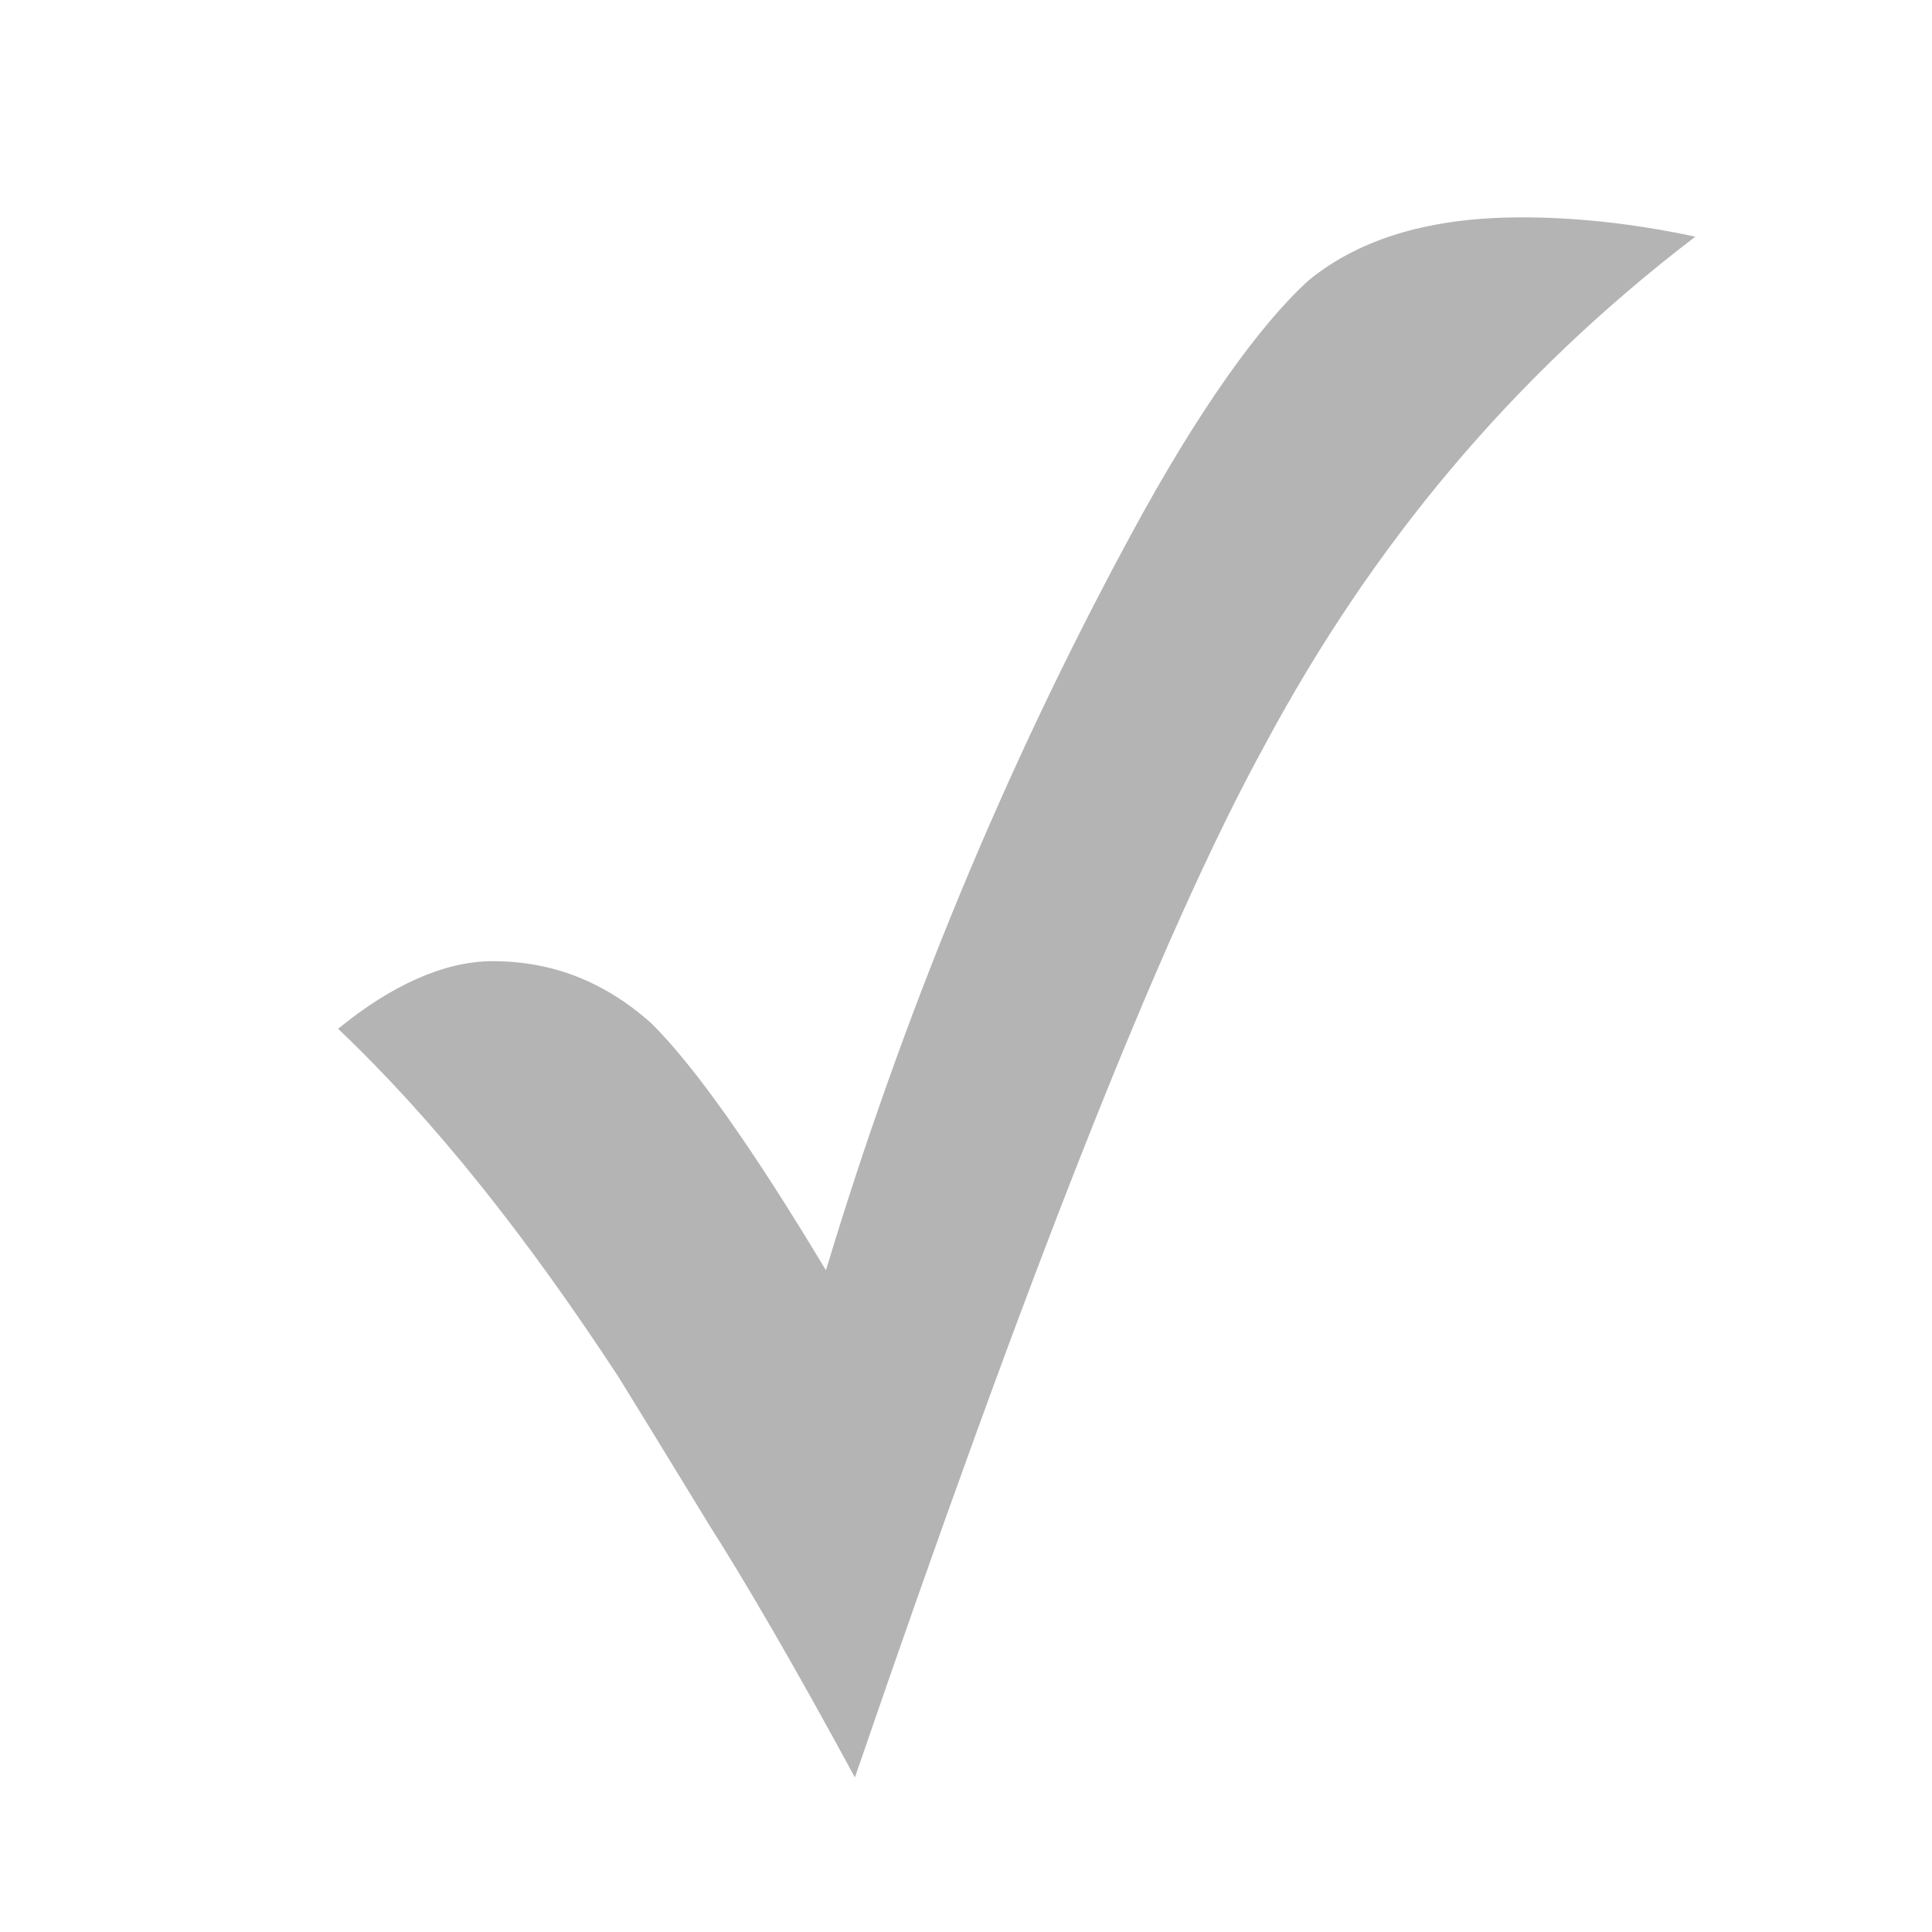 <svg version="1.1" id="Ebene_3" xmlns="http://www.w3.org/2000/svg" x="0" y="0" viewBox="0 0 40 40" xml:space="preserve"><path fill="#B4B4B4" d="M26.2 15.4c-2.2 4-5 11.2-8.5 21.4-1.3-2.4-2.3-4.1-3-5.2l-1.1-1.8-.8-1.3C10.9 25.6 9 23.2 7 21.3c1.1-.9 2.2-1.4 3.2-1.4 1.2 0 2.3.4 3.3 1.3.9.9 2.1 2.6 3.6 5.1 1.6-5.3 3.7-10.4 6.3-15.2 1.4-2.6 2.7-4.4 3.7-5.3 1.1-.9 2.6-1.3 4.4-1.3 1 0 2.2.1 3.6.4-3.8 2.9-6.7 6.4-8.9 10.5z"/></svg>